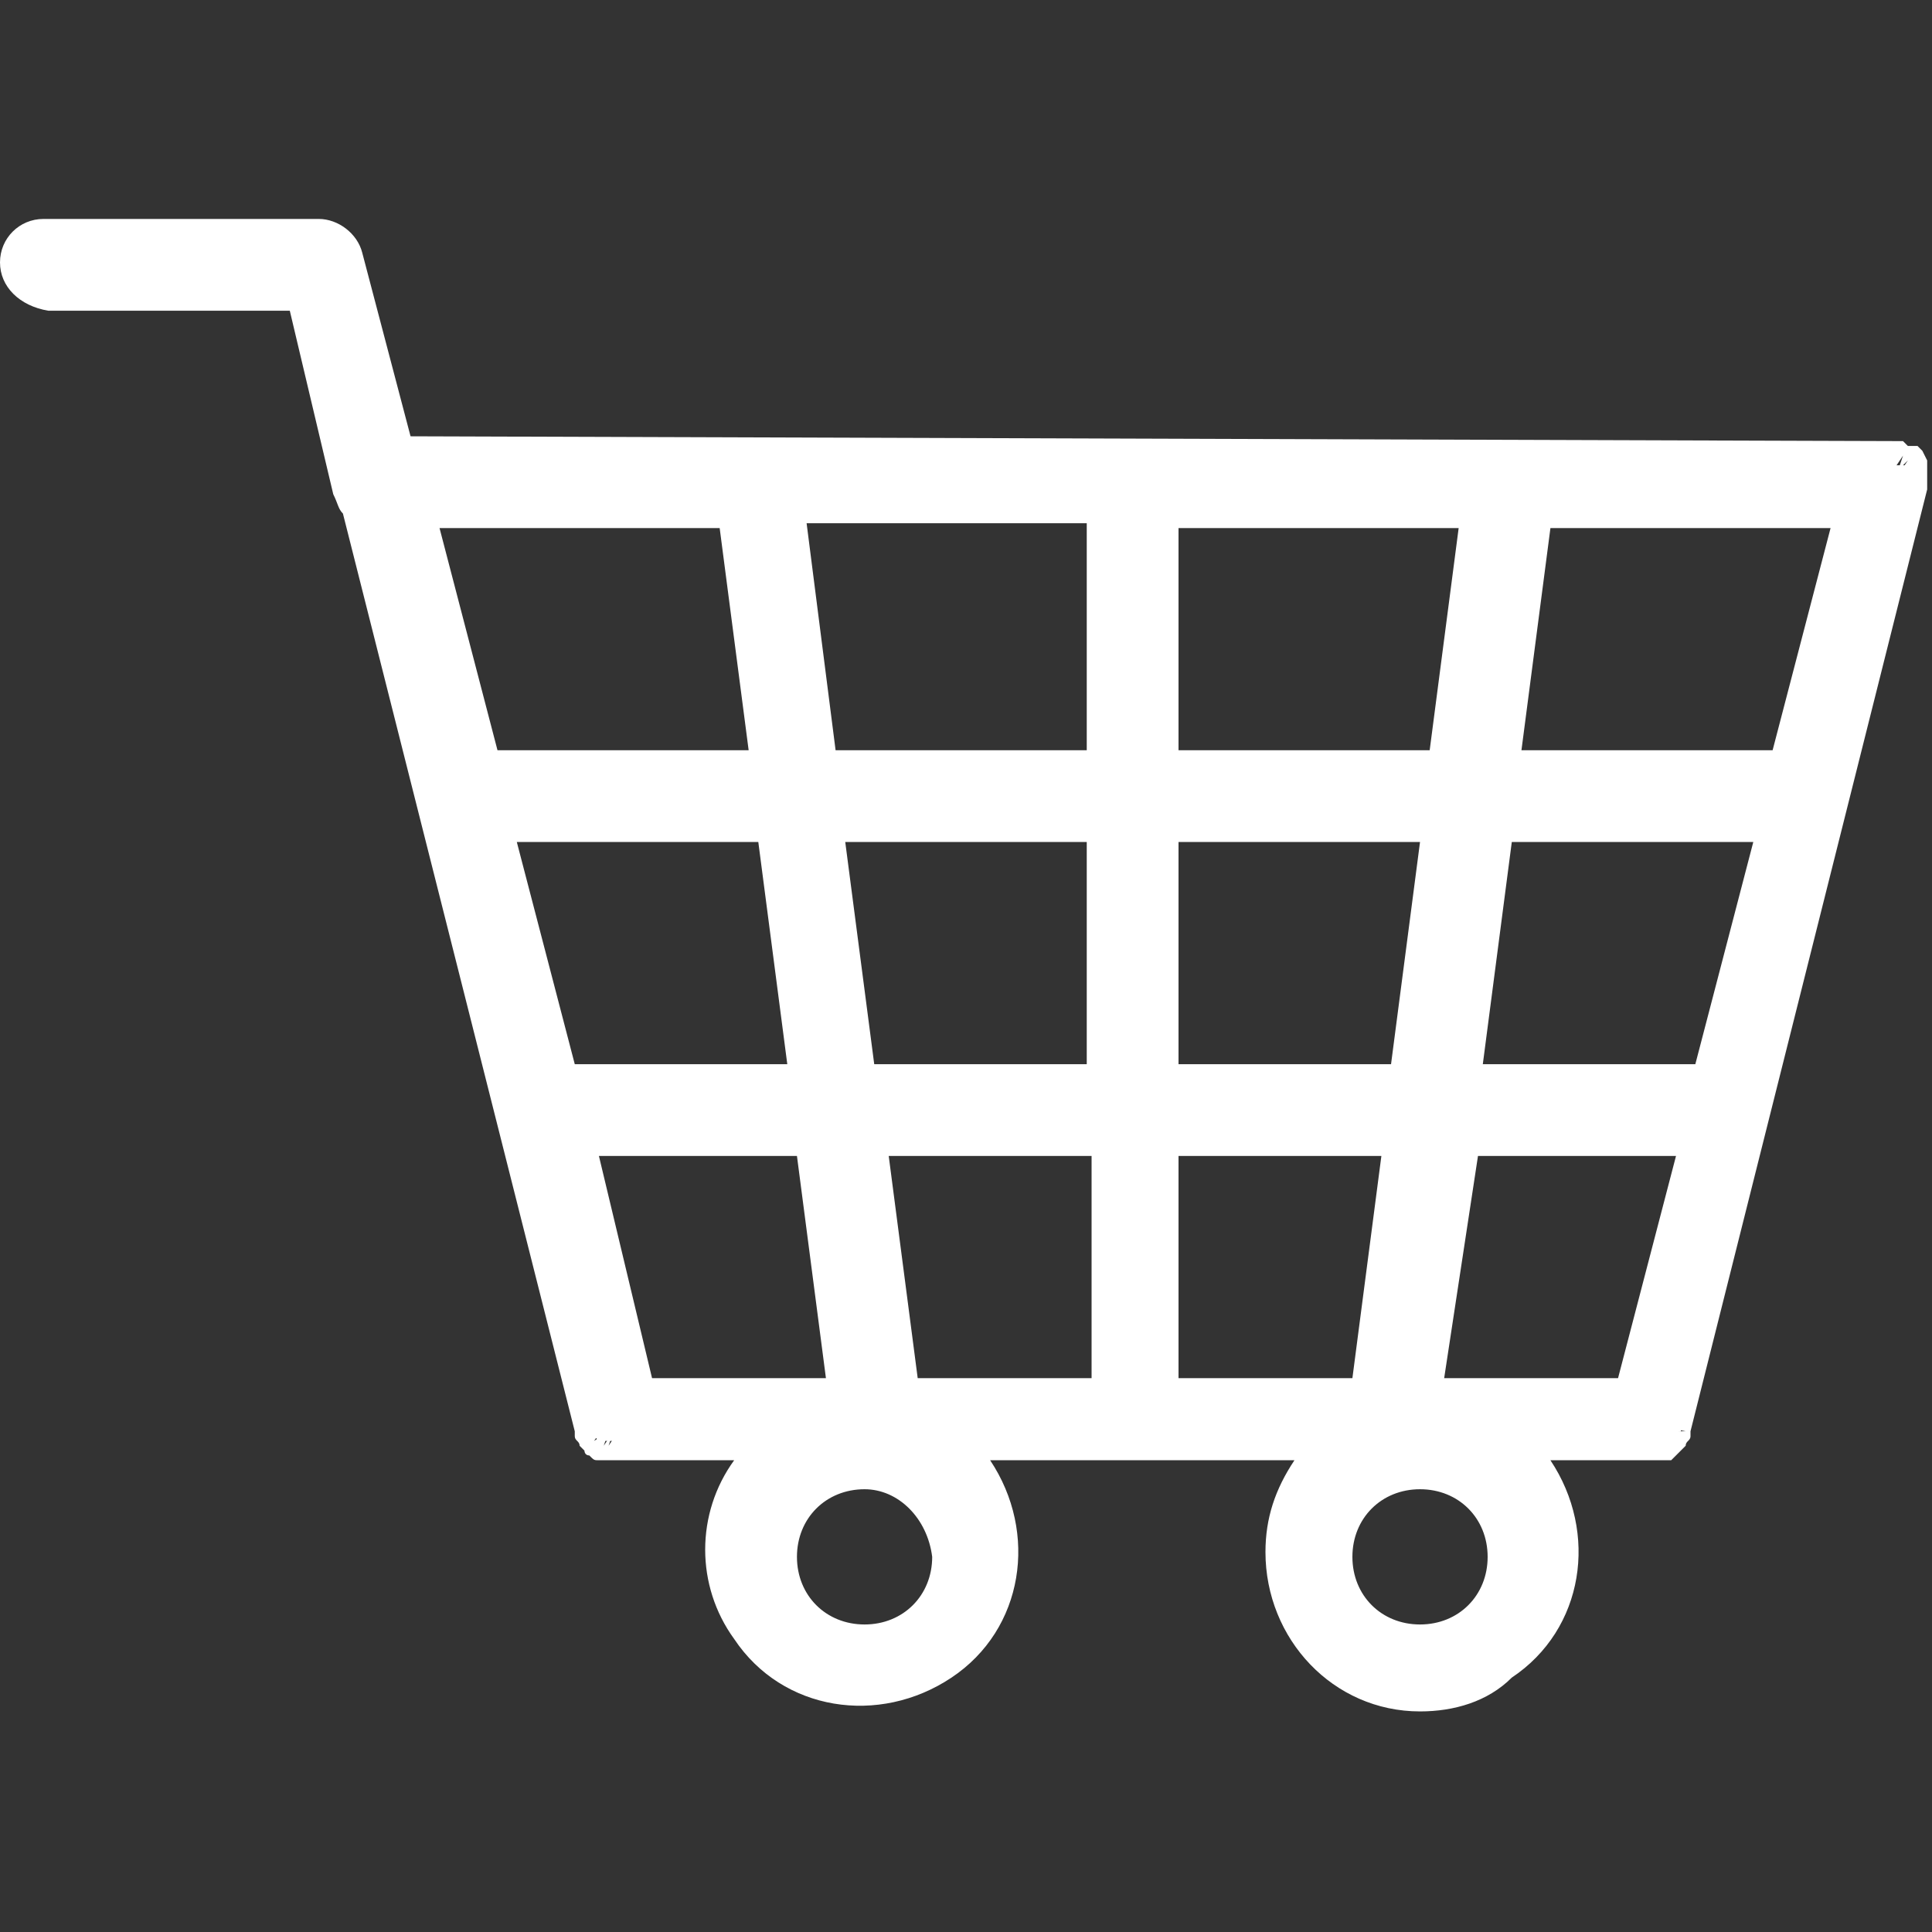 <?xml version="1.0" encoding="utf-8"?>
<!-- Generator: Adobe Illustrator 23.1.1, SVG Export Plug-In . SVG Version: 6.00 Build 0)  -->
<svg version="1.1" id="レイヤー_1" xmlns="http://www.w3.org/2000/svg" xmlns:xlink="http://www.w3.org/1999/xlink" x="0px"
	 y="0px" viewBox="0 0 40 40" style="enable-background:new 0 0 40 40;" xml:space="preserve">
<rect x="0" y="0" width="40" height="40" fill="#333333" stroke="none"/>
<style type="text/css">
	.st0{fill:#FFFFFF;}
	.st1{fill:none;}
</style>
<g id="icon_sales" transform="translate(467 -370)">
	<g id="グループ_1695" transform="translate(-1105.423 94.5)">
		<g id="グループ_1694" transform="translate(638.423 280.033)">
			<path id="パス_106" class="st0" d="M39.7,5.4C39.7,5.3,39.7,5.3,39.7,5.4C39.7,5.3,39.7,5.3,39.7,5.4L39.7,5.4
				c0-0.1,0-0.1,0-0.2l0,0c0,0,0,0,0-0.1l0,0l0,0l0,0l0,0c0,0,0,0-0.1,0c0,0,0,0-0.1,0h-0.1c0,0,0,0-0.1,0c0,0,0,0-0.1,0H8.3l-1-4
				C7.2,0.5,6.9,0.3,6.7,0.3H0.9C0.6,0.3,0.3,0.6,0.3,1c0,0.3,0.3,0.6,0.6,0.6h5.3l1.1,4.1c0,0.1,0.1,0.2,0.1,0.2l0,0L12.2,25
				c0,0,0,0,0,0.1l0,0c0,0,0,0.1,0.1,0.1c0,0,0,0,0.1,0.1l0,0c0,0,0,0,0.1,0l0,0c0,0,0,0,0.1,0l0,0c0,0,0,0,0.1,0l0,0h0.1h3.1
				l-0.3,0.4c-1,1.2-0.8,3.1,0.4,4.1s3.1,0.8,4.1-0.4c0.9-1.1,0.9-2.6,0-3.7l-0.3-0.4h7.7l-0.3,0.4c-1,1.2-0.8,3.1,0.4,4.1
				c1.2,1,3.1,0.8,4.1-0.4c0.9-1.1,0.9-2.6,0-3.7l-0.3-0.4h2.8h0.1l0,0c0,0,0,0,0.1,0l0,0c0,0,0,0,0.1,0l0,0c0,0,0,0,0.1,0l0,0
				c0,0,0-0.1,0.1-0.1c0,0,0-0.1,0.1-0.1V25L39.7,5.4L39.7,5.4L39.7,5.4C39.7,5.4,39.7,5.4,39.7,5.4L39.7,5.4z M24.1,6h6.5l-0.7,5.3
				h-5.8C24.1,11.3,24.1,6,24.1,6z M24.1,12.5h5.7l-0.7,5.3h-5C24.1,17.8,24.1,12.5,24.1,12.5z M8.7,6h6.5l0.7,5.3H10L8.7,6z
				 M10.3,12.5H16l0.7,5.3h-5L10.3,12.5z M13.3,24.3L11.9,19h4.8l0.7,5.3H13.3z M17.9,29.4c-0.9,0-1.7-0.7-1.7-1.7
				c0-0.9,0.7-1.7,1.7-1.7c0.9,0,1.7,0.7,1.7,1.7l0,0C19.5,28.6,18.8,29.4,17.9,29.4L17.9,29.4z M22.9,24.3h-4.2L18,19h4.9V24.3z
				 M22.9,17.8h-5l-0.7-5.3h5.7L22.9,17.8z M22.9,11.3H17L16.4,6h6.5V11.3z M24.1,24.3V19H29l-0.7,5.3H24.1z M29.4,29.4
				c-0.9,0-1.7-0.8-1.7-1.7s0.8-1.7,1.7-1.7c0.9,0,1.7,0.8,1.7,1.7l0,0C31.1,28.6,30.4,29.4,29.4,29.4L29.4,29.4z M33.7,24.3h-4.2
				l0.7-5.3H35L33.7,24.3z M35.3,17.8h-5l0.7-5.3h5.7L35.3,17.8z M37,11.3h-5.8L31.8,6h6.5L37,11.3z"/>
			<path id="パス_107" class="st0" d="M29.4,30.9c-1.8,0-3.2-1.5-3.2-3.3c0-0.7,0.2-1.3,0.6-1.9h-6.3c1,1.5,0.7,3.5-0.8,4.5
				s-3.5,0.7-4.5-0.8c-0.8-1.1-0.8-2.6,0-3.7h-2.4c-0.1,0-0.1,0-0.2,0c-0.1,0-0.1,0-0.2,0c-0.1,0-0.1,0-0.2-0.1
				c-0.1,0-0.1-0.1-0.1-0.1L12,25.4c0-0.1-0.1-0.1-0.1-0.2v-0.1l-4.8-19C7,6,7,5.9,6.9,5.7L6,1.9H1c-0.6-0.1-1-0.5-1-1S0.4,0,0.9,0
				h5.7C7,0,7.4,0.3,7.5,0.7l1,3.8l30.9,0.1l0.1,0.1h0.1c0,0,0,0,0.1,0l0.1,0.1l0,0L39.9,5c0,0.1,0,0.2,0,0.2v0.2v0.2L35,25.1l0,0
				v0.1c0,0.1-0.1,0.1-0.1,0.2l-0.1,0.1c-0.1,0.1-0.1,0.1-0.1,0.1l-0.1,0.1h-0.1h-0.1c-0.1,0-0.1,0-0.2,0h-2.1
				c1,1.5,0.7,3.5-0.8,4.5C30.8,30.7,30.1,30.9,29.4,30.9L29.4,30.9z M19.1,25.2h9.1l-0.7,0.9c-0.9,1.1-0.7,2.7,0.4,3.6
				s2.7,0.7,3.6-0.4c0.8-0.9,0.8-2.3,0-3.2l-0.7-0.9h3.6l0.1-0.1h0.4L34.4,25l4.9-19.5l0,0V5.4h0.3h-0.3l0.3-0.2l-0.3,0.1L39.5,5
				l-0.2,0.2l0.1-0.3l-0.2,0.3h-0.1H8L6.9,0.9c0-0.1-0.1-0.2-0.3-0.2H0.9C0.7,0.7,0.6,0.8,0.6,1s0.1,0.3,0.3,0.3h5.5l1.1,4.4
				c0,0,0,0.1,0.1,0.1L7.7,6l4.8,19l-0.2,0.3l0.3-0.2l-0.1,0.3l0.2-0.3l-0.1,0.3l0.2-0.3h0.1h3.8L16,26c-0.9,1.1-0.7,2.7,0.4,3.6
				s2.7,0.7,3.6-0.4c0.8-0.9,0.8-2.3,0-3.2L19.1,25.2z M29.4,29.7c-1.1,0-2-0.9-2-2s0.9-2,2-2s2,0.9,2,2l0,0
				C31.5,28.8,30.6,29.7,29.4,29.7L29.4,29.7z M29.4,26.3c-0.8,0-1.4,0.6-1.4,1.4s0.6,1.4,1.4,1.4s1.4-0.6,1.4-1.4l0,0
				C30.8,26.9,30.2,26.3,29.4,26.3L29.4,26.3L29.4,26.3z M17.9,29.7c-1.1,0-2-0.9-2-2s0.9-2,2-2s2,0.9,2,2l0,0
				C19.9,28.8,19,29.7,17.9,29.7L17.9,29.7z M17.9,26.3c-0.8,0-1.4,0.6-1.4,1.4s0.6,1.4,1.4,1.4s1.4-0.6,1.4-1.4l0,0
				C19.2,26.9,18.6,26.3,17.9,26.3L17.9,26.3z M33.9,24.6h-4.8l0.7-5.9h5.6L33.9,24.6z M29.9,24h3.6l1.2-4.6h-4.1L29.9,24z
				 M28.6,24.6h-4.8v-5.9h5.6L28.6,24.6z M24.4,24H28l0.6-4.6h-4.2L24.4,24z M23.2,24.6h-4.8l-0.7-5.9h5.6v5.9H23.2z M19,24h3.6
				v-4.6h-4.2L19,24z M17.8,24.6H13l-1.5-5.9H17L17.8,24.6z M13.5,24h3.6l-0.6-4.6h-4.1L13.5,24z M35.6,18.1H30l0.7-5.9h6.4
				L35.6,18.1z M30.7,17.5h4.4l1.2-4.6h-5L30.7,17.5z M29.4,18.1h-5.6v-5.9h6.4L29.4,18.1z M24.4,17.5h4.4l0.6-4.6h-5V17.5z
				 M23.2,18.1h-5.6l-0.7-5.9h6.4L23.2,18.1z M18.1,17.5h4.4v-4.6h-5L18.1,17.5z M17,18.1h-5.6l-1.5-5.9h6.4L17,18.1z M11.9,17.5
				h4.4l-0.6-4.6h-5L11.9,17.5z M37.2,11.6h-6.4l0.7-5.9h7.2L37.2,11.6z M31.5,11h5.2l1.2-4.6h-5.8L31.5,11z M30.2,11.6h-6.4V5.7H31
				L30.2,11.6z M24.4,11h5.2l0.6-4.6h-5.8L24.4,11z M23.2,11.6h-6.4L16,5.7h7.2V11.6z M17.3,11h5.2V6.3h-5.8L17.3,11z M16.2,11.6
				H9.8L8.3,5.7h7.2L16.2,11.6z M10.3,11h5.2l-0.6-4.6H9.1L10.3,11z"/>
		</g>
		<rect id="長方形_189" x="638.5" y="275.5" class="st1" width="39.8" height="40"/>
	</g>
</g>
</svg>

